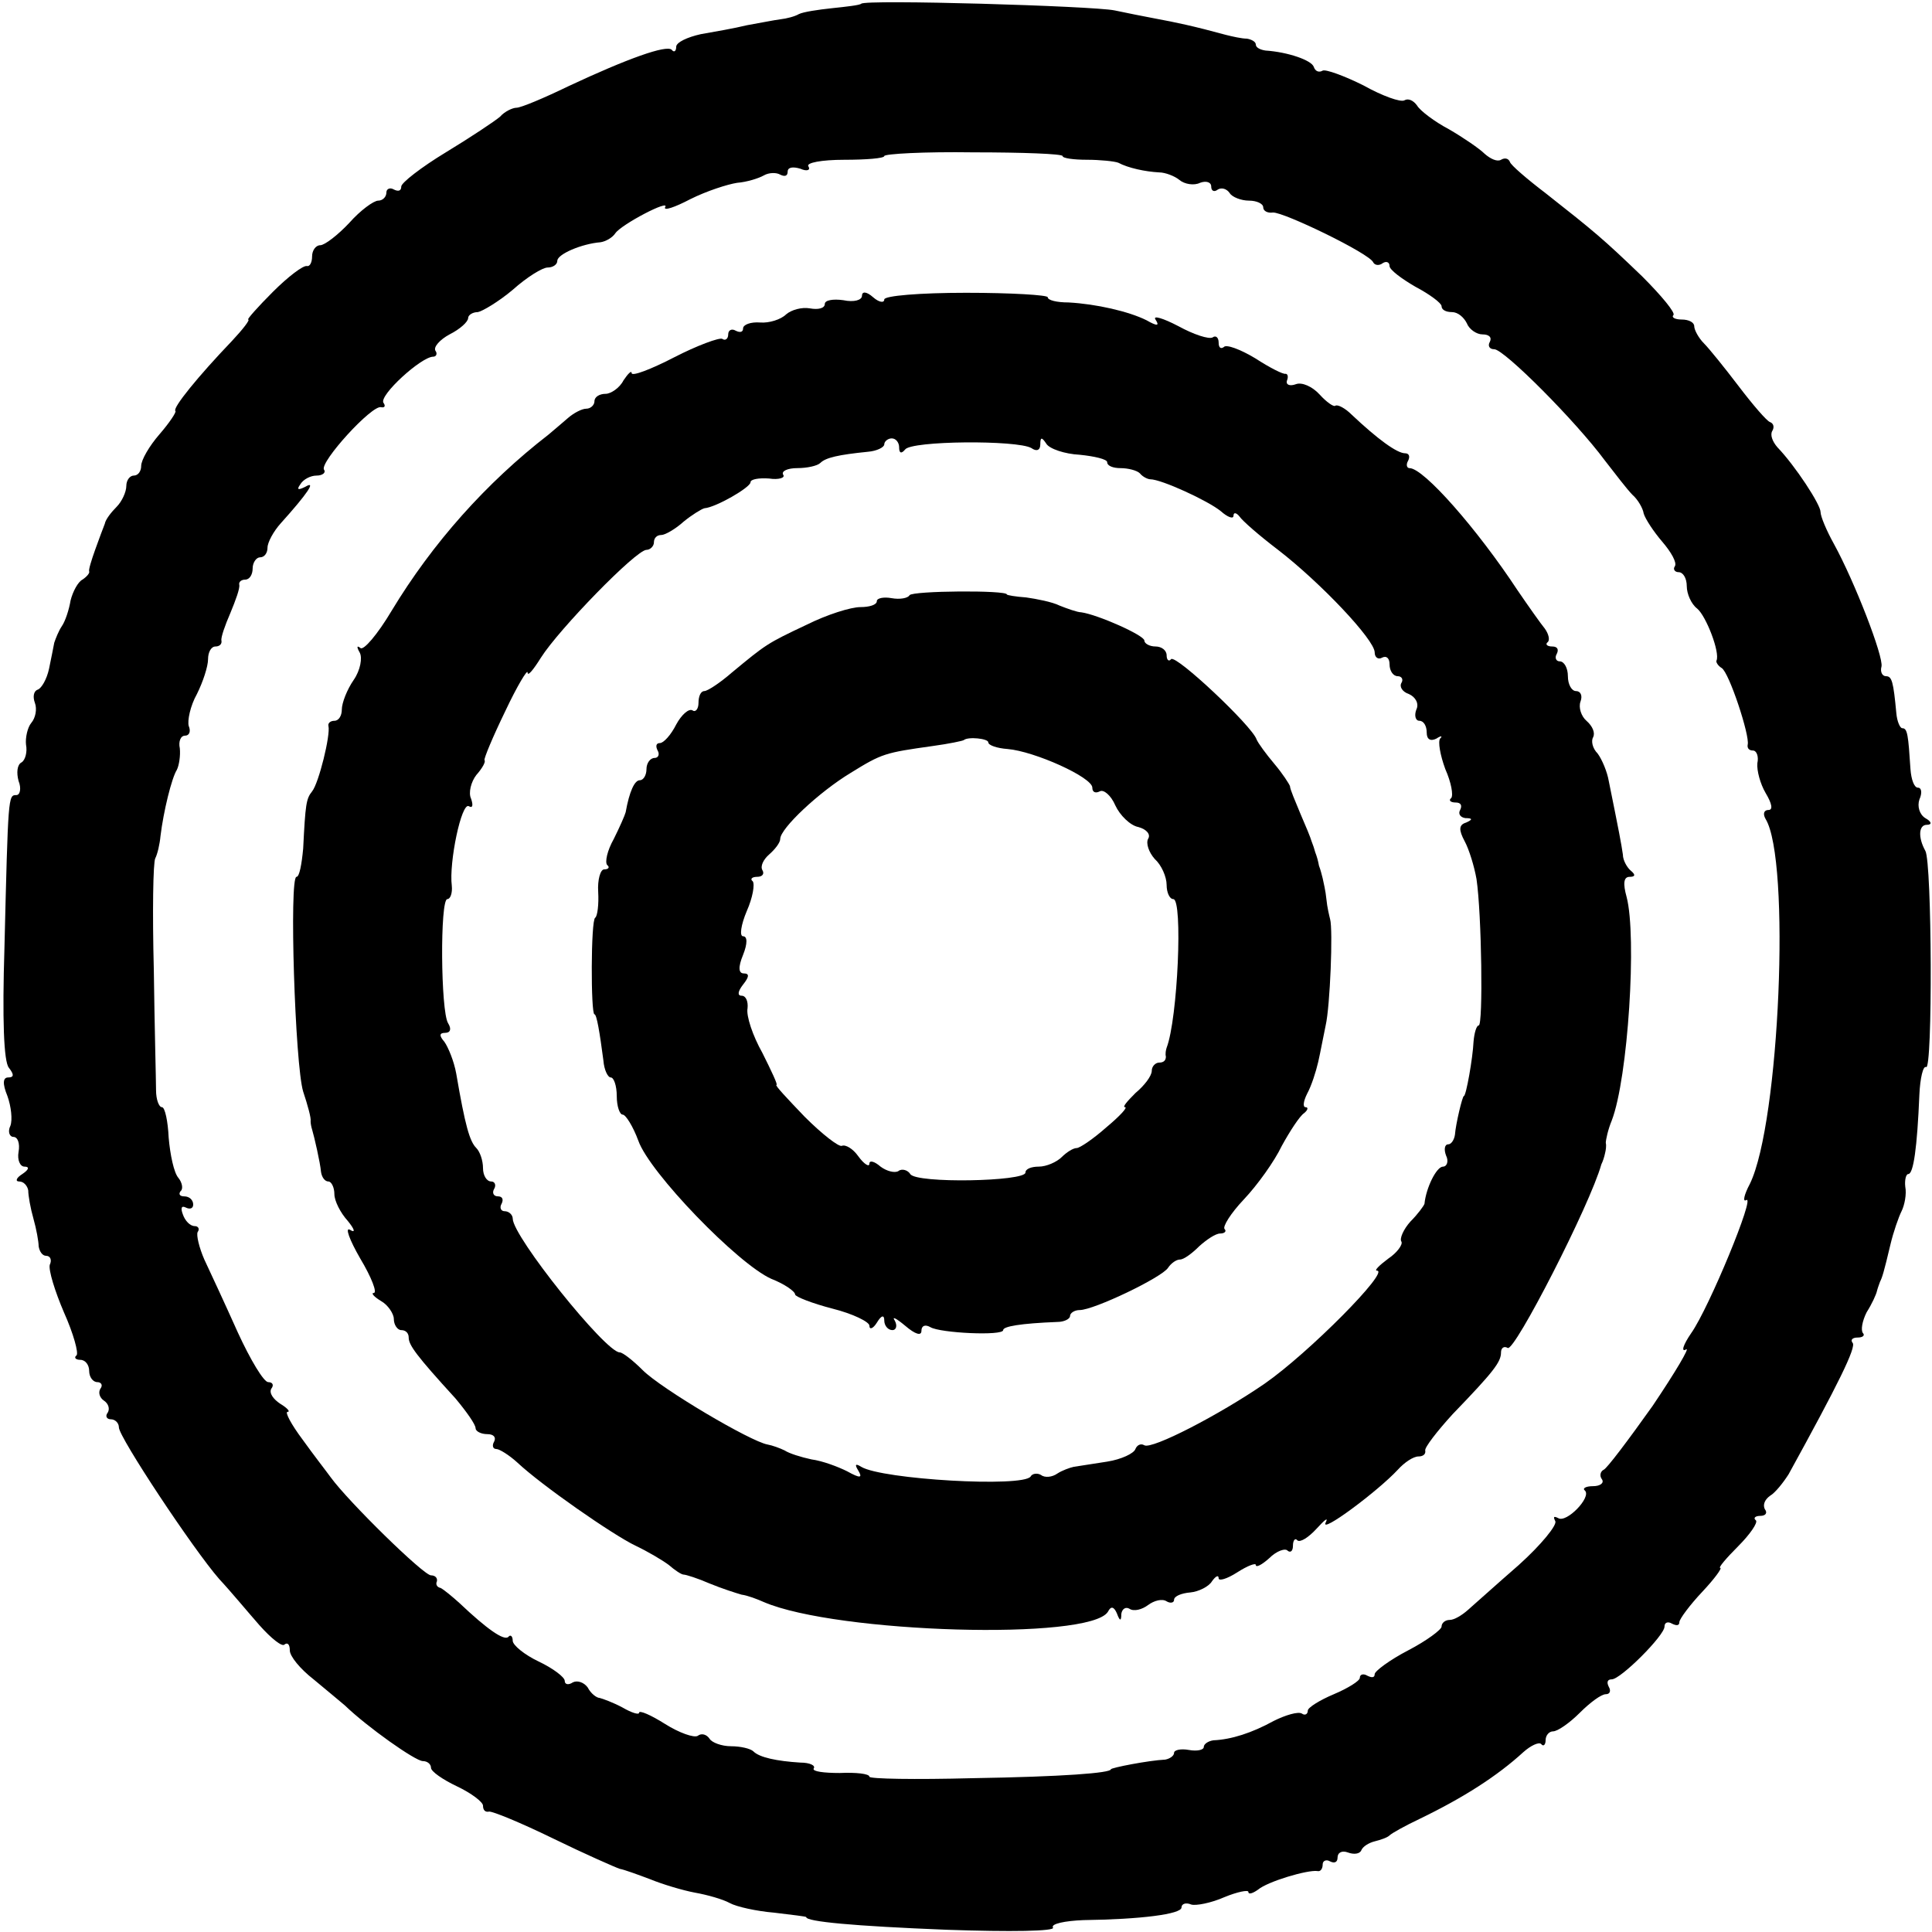 <?xml version="1.0" standalone="no"?>
<!DOCTYPE svg PUBLIC "-//W3C//DTD SVG 20010904//EN"
 "http://www.w3.org/TR/2001/REC-SVG-20010904/DTD/svg10.dtd">
<svg version="1.0" xmlns="http://www.w3.org/2000/svg"
 width="260pt" height="260pt" viewBox="0 0 260 260"
 preserveAspectRatio="xMidYMid meet">
<g transform="translate(0,260) scale(0.1,-0.1)"
fill="#000000" stroke="none">
<path d="M1159 2595 c-2 -2 -20 -4 -39 -6 -19 -2 -39 -5 -45 -8 -5 -3 -16 -6
-25 -7 -8 -1 -28 -5 -45 -8 -16 -4 -45 -9 -62 -12 -18 -4 -33 -11 -33 -17 0
-6 -3 -8 -6 -4 -7 7 -60 -12 -139 -49 -33 -16 -64 -29 -70 -29 -5 0 -16 -5
-22 -12 -7 -6 -40 -28 -73 -48 -33 -20 -60 -41 -60 -46 0 -6 -4 -7 -10 -4 -5
3 -10 1 -10 -4 0 -6 -5 -11 -11 -11 -6 0 -24 -13 -39 -30 -15 -16 -33 -30 -39
-30 -6 0 -11 -7 -11 -15 0 -8 -3 -14 -7 -13 -5 1 -25 -14 -46 -35 -20 -20 -35
-37 -33 -37 3 0 -7 -13 -22 -29 -45 -47 -80 -90 -76 -94 2 -1 -8 -16 -21 -31
-14 -16 -25 -35 -25 -43 0 -7 -4 -13 -10 -13 -5 0 -10 -6 -10 -14 0 -8 -6 -21
-13 -28 -7 -7 -15 -17 -16 -23 -2 -5 -8 -21 -13 -35 -5 -14 -9 -27 -8 -29 1
-2 -3 -7 -9 -11 -6 -3 -13 -16 -16 -28 -2 -12 -7 -28 -12 -35 -4 -6 -8 -16
-10 -22 -1 -5 -4 -21 -7 -35 -3 -14 -10 -26 -15 -28 -6 -2 -7 -10 -4 -18 3 -8
1 -20 -5 -27 -5 -6 -8 -20 -7 -29 2 -10 -1 -21 -6 -24 -6 -3 -7 -14 -4 -25 4
-10 2 -19 -3 -19 -11 0 -11 0 -16 -205 -3 -96 -1 -154 6 -162 7 -9 7 -13 -1
-13 -7 0 -8 -8 -1 -25 5 -14 7 -32 4 -40 -4 -8 -1 -15 4 -15 6 0 9 -9 7 -20
-2 -11 2 -20 8 -20 7 0 6 -4 -3 -10 -8 -5 -10 -10 -4 -10 6 0 11 -6 12 -12 0
-7 3 -24 7 -38 4 -14 7 -31 7 -37 1 -7 5 -13 10 -13 6 0 8 -6 5 -12 -2 -7 7
-36 19 -64 13 -29 20 -55 17 -58 -4 -3 -1 -6 5 -6 7 0 12 -7 12 -15 0 -8 5
-15 11 -15 5 0 8 -4 4 -9 -3 -5 -1 -12 5 -16 6 -4 8 -11 5 -16 -4 -5 -1 -9 4
-9 6 0 11 -5 11 -11 0 -13 100 -164 135 -204 15 -16 39 -45 54 -62 16 -18 31
-30 34 -26 4 3 7 0 7 -8 0 -8 14 -25 32 -39 17 -14 36 -30 42 -35 30 -29 95
-75 105 -75 6 0 11 -4 11 -9 0 -5 16 -16 35 -25 19 -9 35 -21 35 -26 0 -6 3
-9 8 -8 4 1 43 -15 86 -36 43 -21 84 -39 90 -41 6 -1 25 -8 41 -14 17 -7 44
-15 60 -18 17 -3 38 -9 47 -14 9 -5 36 -11 60 -13 24 -3 43 -5 43 -6 0 -6 63
-12 189 -17 86 -3 147 -2 143 3 -3 5 16 9 41 10 77 1 132 8 132 17 0 5 6 7 13
4 6 -2 27 2 45 10 17 7 32 10 32 7 0 -4 6 -2 13 3 13 11 67 27 80 25 4 -1 7 3
7 9 0 5 5 7 10 4 6 -3 10 -1 10 5 0 7 6 10 14 7 8 -3 16 -2 18 3 2 5 10 10 18
12 8 2 17 5 20 8 3 3 21 13 40 22 60 29 105 58 140 90 10 9 21 14 24 11 3 -4
6 -1 6 5 0 7 5 12 10 12 6 0 22 11 36 25 14 14 29 25 35 25 6 0 7 5 4 10 -3 6
-2 10 4 10 12 0 71 59 71 71 0 6 5 7 10 4 6 -3 10 -3 10 2 0 4 14 23 31 41 16
17 27 32 24 32 -3 0 8 13 24 29 16 16 27 32 24 35 -4 3 -1 6 6 6 7 0 10 4 6 9
-3 6 0 13 7 18 7 4 18 18 25 29 66 120 92 172 86 177 -3 4 0 7 7 7 7 0 10 3 7
6 -3 4 -1 16 5 28 7 11 13 24 14 29 1 4 3 9 4 12 3 6 5 12 14 50 4 17 11 37
15 45 4 8 7 23 5 33 -1 9 1 17 4 17 7 0 12 35 15 107 1 22 5 39 9 37 9 -6 8
276 -1 291 -10 18 -9 35 2 35 7 0 7 4 -2 9 -8 5 -11 16 -8 25 4 9 3 16 -2 16
-5 0 -9 11 -10 25 -3 46 -4 55 -11 55 -3 0 -7 9 -8 20 -4 43 -6 50 -14 50 -5
0 -8 6 -6 13 3 13 -36 114 -64 165 -10 18 -18 37 -18 43 0 10 -34 62 -58 87
-7 8 -10 17 -7 22 3 5 2 10 -3 12 -4 1 -23 23 -42 48 -19 25 -40 51 -47 58 -7
7 -13 18 -13 23 0 5 -7 9 -17 9 -9 0 -14 3 -11 6 3 3 -16 26 -42 52 -53 51
-64 60 -130 112 -25 19 -47 38 -48 42 -2 5 -7 6 -12 3 -5 -3 -14 1 -22 8 -7 7
-29 22 -48 33 -19 10 -39 25 -43 32 -5 7 -12 10 -17 7 -5 -3 -30 6 -55 20 -26
13 -51 22 -55 20 -5 -3 -10 -1 -12 5 -3 9 -35 20 -65 22 -7 1 -13 4 -13 8 0 4
-6 7 -12 8 -7 0 -20 3 -28 5 -44 12 -68 17 -95 22 -16 3 -41 8 -55 11 -29 6
-336 15 -341 9z m271 -205 c0 -3 15 -5 33 -5 17 0 37 -2 42 -4 13 -7 36 -12
55 -13 8 0 21 -5 27 -10 7 -6 20 -8 28 -4 8 3 15 1 15 -5 0 -6 4 -8 9 -4 5 3
12 1 16 -5 3 -5 15 -10 26 -10 10 0 19 -4 19 -9 0 -5 6 -8 13 -7 14 1 130 -55
135 -67 2 -4 8 -5 13 -1 5 3 9 1 9 -4 0 -5 16 -17 35 -28 19 -10 35 -22 35
-26 0 -5 6 -8 14 -8 8 0 16 -7 20 -15 3 -8 13 -15 21 -15 9 0 13 -4 10 -10 -3
-5 -1 -10 6 -10 13 0 109 -96 149 -150 14 -18 30 -39 37 -46 7 -6 14 -18 15
-25 2 -7 13 -24 25 -38 12 -14 20 -28 17 -33 -3 -4 0 -8 5 -8 6 0 11 -8 11
-19 0 -10 6 -24 14 -30 12 -10 31 -59 26 -70 -1 -2 2 -7 7 -10 10 -6 38 -91
35 -103 -1 -5 2 -8 7 -8 5 0 8 -8 6 -17 -1 -10 4 -28 11 -40 9 -15 10 -23 4
-23 -6 0 -8 -5 -4 -12 34 -55 19 -409 -21 -491 -8 -15 -10 -25 -5 -22 13 8
-50 -145 -74 -179 -11 -16 -14 -26 -7 -22 6 4 -14 -30 -45 -76 -32 -45 -62
-85 -66 -86 -4 -2 -6 -8 -2 -13 3 -5 -3 -9 -12 -9 -10 0 -15 -3 -11 -6 9 -9
-25 -44 -36 -37 -6 3 -7 2 -4 -4 3 -5 -19 -32 -49 -59 -31 -27 -62 -55 -69
-61 -8 -7 -18 -13 -24 -13 -6 0 -11 -4 -11 -9 0 -4 -20 -19 -45 -32 -25 -13
-45 -28 -45 -32 0 -5 -4 -5 -10 -2 -5 3 -10 2 -10 -3 0 -4 -16 -14 -35 -22
-19 -8 -35 -18 -35 -22 0 -5 -4 -7 -8 -4 -5 3 -22 -2 -38 -10 -29 -16 -57 -25
-81 -26 -7 -1 -13 -5 -13 -9 0 -4 -9 -6 -20 -4 -11 2 -20 0 -20 -4 0 -4 -6 -8
-12 -9 -22 -1 -73 -11 -73 -13 0 -5 -64 -10 -187 -12 -76 -2 -138 -1 -138 2 0
4 -18 6 -40 5 -21 0 -37 2 -35 6 3 4 -5 8 -18 8 -32 2 -55 7 -63 15 -4 4 -18
7 -30 7 -13 0 -26 5 -29 10 -4 6 -11 8 -16 4 -5 -3 -25 4 -44 16 -19 12 -35
19 -35 15 0 -3 -10 0 -22 7 -13 7 -27 12 -31 13 -4 0 -12 6 -16 14 -5 7 -14
10 -20 7 -6 -4 -11 -3 -11 2 0 5 -16 17 -35 26 -19 9 -35 22 -35 28 0 6 -3 9
-6 5 -6 -5 -28 10 -66 46 -10 9 -21 18 -25 20 -5 1 -7 5 -5 9 1 5 -3 8 -8 8
-10 0 -111 99 -135 132 -5 7 -23 30 -38 51 -15 20 -24 37 -20 37 4 0 0 5 -10
11 -9 6 -15 14 -12 20 4 5 2 9 -4 9 -6 0 -24 30 -41 67 -17 38 -37 81 -45 98
-7 16 -11 33 -9 37 3 4 1 8 -4 8 -6 0 -13 7 -16 16 -3 8 -2 12 4 9 6 -3 10 -1
10 4 0 6 -5 11 -12 11 -6 0 -8 3 -5 7 4 3 2 12 -3 18 -6 7 -11 31 -13 54 -1
22 -5 41 -9 41 -4 0 -8 10 -8 23 0 12 -2 85 -3 162 -2 77 -1 145 2 150 3 6 6
19 7 30 4 33 15 78 22 89 3 6 5 19 4 29 -2 9 1 17 7 17 6 0 8 6 5 13 -2 7 2
27 11 43 8 16 15 37 15 47 0 9 4 17 10 17 5 0 9 3 8 8 -1 4 5 21 12 37 7 17
13 33 12 38 -1 4 3 7 8 7 6 0 10 7 10 15 0 8 5 15 10 15 6 0 10 6 10 13 0 7 8
22 18 33 36 40 48 58 33 49 -10 -5 -12 -4 -7 3 4 7 14 12 22 12 8 0 13 4 10 8
-6 10 65 88 77 84 5 -1 6 2 3 6 -6 10 51 62 67 62 4 0 6 4 3 8 -3 5 6 15 19
22 14 7 25 17 25 22 0 4 6 8 13 8 6 1 28 14 47 30 19 17 40 30 47 30 7 0 13 4
13 9 0 9 33 23 58 25 7 1 16 6 20 12 8 12 75 47 67 35 -2 -5 13 0 34 11 22 11
50 20 63 22 13 1 29 6 36 10 7 4 17 4 22 1 6 -3 10 -2 10 4 0 6 7 7 17 4 9 -4
14 -2 11 3 -4 5 18 9 48 9 30 0 54 2 54 5 0 3 54 6 120 5 66 0 120 -2 120 -5z"/>
<path d="M1160 2202 c0 -6 -11 -9 -25 -6 -14 2 -25 0 -25 -5 0 -6 -9 -8 -20
-6 -11 2 -25 -2 -32 -8 -7 -7 -23 -12 -35 -11 -13 1 -23 -3 -23 -8 0 -5 -4 -6
-10 -3 -5 3 -10 1 -10 -5 0 -6 -4 -9 -8 -6 -4 2 -34 -9 -65 -25 -31 -16 -57
-26 -57 -21 0 4 -5 -1 -11 -10 -5 -10 -17 -18 -24 -18 -8 0 -15 -4 -15 -10 0
-5 -5 -10 -11 -10 -6 0 -17 -6 -24 -12 -8 -7 -20 -17 -27 -23 -84 -65 -156
-146 -211 -237 -19 -32 -38 -54 -42 -50 -5 4 -5 1 -1 -6 4 -7 1 -24 -8 -37 -9
-13 -16 -31 -16 -40 0 -8 -4 -15 -10 -15 -5 0 -9 -3 -8 -7 3 -12 -13 -77 -22
-88 -8 -10 -9 -17 -12 -77 -2 -21 -5 -38 -9 -38 -10 0 -2 -253 9 -289 6 -18
11 -36 10 -40 0 -3 1 -8 2 -11 3 -10 11 -45 12 -57 1 -7 5 -13 10 -13 4 0 8
-8 8 -17 0 -9 8 -25 18 -36 9 -11 11 -17 3 -12 -7 4 -1 -13 14 -39 15 -25 23
-46 18 -46 -4 0 0 -5 10 -11 9 -5 17 -17 17 -24 0 -8 5 -15 10 -15 6 0 10 -4
10 -10 0 -10 10 -24 63 -82 15 -18 27 -35 27 -40 0 -4 7 -8 16 -8 8 0 12 -4 9
-10 -3 -5 -2 -10 3 -10 4 0 17 -8 28 -18 33 -31 128 -97 159 -112 17 -8 37
-20 45 -26 8 -7 17 -13 20 -13 3 0 19 -5 35 -12 17 -7 36 -13 43 -15 8 -1 21
-6 30 -10 98 -42 439 -52 463 -13 4 8 8 7 12 -2 4 -11 6 -11 6 -1 1 7 6 10 11
7 6 -4 17 -1 25 5 8 6 19 9 25 5 5 -3 10 -2 10 2 0 5 10 9 22 10 11 1 25 8 29
15 5 7 9 9 9 4 0 -4 11 -1 25 8 14 9 25 13 25 10 0 -4 8 0 18 9 10 10 22 14
25 10 4 -3 7 0 7 7 0 7 3 11 6 7 4 -3 15 4 26 16 11 12 16 16 12 8 -8 -16 70
42 97 71 9 10 21 18 28 18 6 0 10 3 9 8 -1 4 16 26 37 49 55 57 65 70 65 83 0
6 4 9 9 6 9 -6 111 193 126 247 2 4 4 10 5 15 1 4 2 10 1 14 0 4 3 18 8 30 22
57 34 248 20 301 -5 18 -4 27 4 27 8 0 8 3 2 8 -5 4 -11 14 -11 22 -2 14 -5
30 -19 99 -2 12 -9 29 -15 37 -7 7 -9 17 -6 22 3 6 -1 15 -9 22 -7 6 -11 18
-8 26 3 8 0 14 -6 14 -6 0 -11 9 -11 20 0 11 -5 20 -11 20 -5 0 -7 5 -4 10 3
6 1 10 -6 10 -7 0 -10 3 -6 6 3 3 1 11 -4 18 -5 6 -22 30 -37 52 -54 82 -126
164 -145 164 -4 0 -5 5 -2 10 3 6 1 10 -4 10 -11 0 -37 19 -72 52 -9 9 -19 14
-22 12 -2 -2 -12 5 -21 15 -10 11 -24 17 -32 14 -8 -3 -14 -1 -12 5 2 5 1 9
-2 9 -3 -1 -21 8 -41 21 -20 12 -39 19 -42 15 -4 -3 -7 -1 -7 6 0 7 -4 10 -8
7 -5 -3 -26 4 -46 15 -21 11 -35 15 -31 9 6 -9 2 -9 -12 -1 -24 12 -68 22
-105 24 -16 0 -28 3 -28 7 0 3 -49 6 -110 6 -62 0 -110 -4 -110 -9 0 -5 -7 -4
-15 3 -9 8 -15 8 -15 2z m50 -204 c0 -8 3 -9 8 -3 8 12 151 13 170 2 7 -5 12
-3 12 5 0 10 2 10 8 1 4 -7 25 -14 45 -15 20 -2 37 -6 37 -10 0 -5 8 -8 18 -8
10 0 22 -3 26 -7 4 -5 11 -8 14 -8 15 0 78 -29 95 -43 9 -8 17 -11 17 -6 0 5
4 4 8 -1 4 -6 27 -26 52 -45 57 -44 130 -121 130 -138 0 -7 5 -10 10 -7 6 3
10 -1 10 -9 0 -9 5 -16 11 -16 5 0 8 -4 5 -9 -3 -5 1 -12 10 -15 9 -4 14 -13
10 -21 -3 -8 -1 -15 4 -15 6 0 10 -7 10 -16 0 -9 5 -12 13 -8 6 4 9 4 5 0 -3
-4 0 -22 7 -41 8 -18 11 -35 8 -39 -4 -3 -1 -6 6 -6 7 0 9 -4 6 -10 -3 -5 0
-10 7 -11 10 0 10 -2 1 -6 -10 -3 -10 -10 -2 -25 6 -11 13 -34 16 -51 7 -47 9
-197 3 -197 -3 0 -6 -10 -7 -22 -1 -22 -10 -73 -13 -73 -2 0 -11 -38 -12 -52
-1 -7 -5 -13 -9 -13 -5 0 -6 -7 -3 -15 4 -8 1 -15 -4 -15 -9 0 -23 -29 -25
-50 -1 -3 -9 -14 -19 -24 -9 -10 -15 -23 -12 -27 2 -4 -6 -15 -18 -23 -12 -9
-19 -16 -15 -16 18 0 -92 -111 -151 -152 -61 -42 -152 -89 -162 -83 -5 3 -10
0 -12 -5 -2 -6 -19 -14 -38 -17 -19 -3 -39 -6 -45 -7 -5 -1 -16 -5 -22 -9 -7
-5 -17 -6 -22 -2 -5 3 -12 2 -14 -2 -10 -15 -200 -4 -228 13 -8 5 -9 3 -4 -5
6 -10 3 -11 -15 -1 -12 6 -33 14 -48 16 -14 3 -30 8 -36 12 -6 3 -17 7 -23 8
-23 4 -143 75 -168 100 -13 13 -27 24 -31 24 -19 0 -144 156 -144 180 0 5 -5
10 -11 10 -5 0 -7 5 -4 10 3 6 1 10 -5 10 -6 0 -8 5 -5 10 3 5 1 10 -4 10 -6
0 -11 8 -11 18 0 10 -4 22 -9 27 -9 9 -15 30 -27 100 -3 17 -11 36 -16 43 -7
8 -7 12 1 12 7 0 9 5 4 13 -10 16 -11 167 -1 167 4 0 7 8 6 18 -4 31 13 113
23 107 5 -3 6 1 3 10 -4 8 0 23 7 32 8 9 13 18 11 20 -1 2 11 31 28 66 16 34
30 57 30 52 0 -6 8 4 18 20 24 38 128 145 142 145 5 0 10 5 10 10 0 6 4 10 10
10 5 0 19 8 30 18 11 9 24 17 28 18 15 1 62 28 62 35 0 4 11 6 25 5 13 -2 22
1 19 5 -3 5 6 9 19 9 13 0 27 3 31 7 7 7 24 11 64 15 12 1 22 6 22 10 0 4 5 8
10 8 6 0 10 -6 10 -12z"/>
<path d="M1224 1799 c-2 -4 -13 -6 -24 -4 -11 2 -20 0 -20 -4 0 -5 -10 -8 -22
-8 -13 0 -45 -10 -73 -24 -53 -25 -54 -26 -100 -64 -16 -14 -33 -25 -37 -25
-5 0 -8 -7 -8 -16 0 -8 -4 -13 -8 -10 -5 3 -15 -6 -22 -19 -7 -14 -17 -25 -22
-25 -5 0 -6 -4 -3 -10 3 -5 1 -10 -4 -10 -6 0 -11 -7 -11 -15 0 -8 -4 -15 -9
-15 -7 0 -14 -15 -19 -43 -1 -4 -8 -20 -16 -36 -9 -16 -12 -31 -9 -35 4 -3 2
-6 -4 -6 -5 0 -9 -14 -8 -30 1 -17 -1 -33 -4 -35 -6 -3 -6 -130 -1 -130 3 0 7
-24 12 -62 1 -13 6 -23 10 -23 4 0 8 -11 8 -25 0 -14 4 -25 8 -25 4 0 14 -16
21 -35 15 -43 134 -166 179 -186 18 -7 32 -17 32 -21 0 -3 23 -12 50 -19 28
-7 50 -18 50 -23 0 -6 5 -4 10 4 6 10 10 11 10 3 0 -7 5 -13 11 -13 5 0 7 6 3
13 -4 6 2 3 14 -7 14 -12 22 -14 22 -7 0 7 5 9 12 5 13 -8 98 -12 98 -4 0 5
23 9 73 11 9 0 17 4 17 8 0 4 6 8 13 8 19 0 111 44 119 57 4 6 11 11 16 11 5
0 16 8 26 18 10 9 22 17 28 17 6 0 9 3 6 6 -3 3 8 21 26 40 18 19 41 51 51 72
11 20 24 40 30 44 5 4 6 8 2 8 -4 0 -3 8 2 18 6 11 12 30 15 43 3 13 7 35 10
49 6 26 10 129 6 143 -1 4 -4 16 -5 27 -1 11 -4 23 -5 28 -1 4 -3 12 -5 17 -1
6 -3 13 -5 18 -1 4 -3 10 -5 15 -1 4 -8 21 -15 37 -7 17 -14 33 -14 37 -1 3
-10 17 -21 30 -11 13 -22 28 -24 33 -6 18 -108 114 -115 108 -3 -4 -6 -1 -6 5
0 7 -7 12 -15 12 -8 0 -15 4 -15 8 0 7 -63 35 -85 38 -5 0 -19 5 -29 9 -10 5
-31 9 -45 11 -14 1 -26 3 -26 4 0 6 -127 5 -131 -1z m106 -198 c0 -4 12 -8 26
-9 36 -3 114 -38 114 -52 0 -6 4 -8 10 -5 5 3 15 -5 21 -19 6 -13 20 -27 31
-29 11 -3 17 -10 13 -16 -3 -6 1 -18 9 -27 9 -8 16 -24 16 -35 0 -10 4 -19 9
-19 13 0 6 -161 -9 -200 -1 -3 -2 -8 -1 -12 0 -5 -3 -8 -9 -8 -5 0 -10 -5 -10
-11 0 -7 -10 -20 -22 -30 -11 -11 -18 -19 -14 -19 4 0 -7 -12 -25 -27 -18 -16
-36 -28 -40 -28 -5 0 -14 -6 -20 -12 -7 -7 -21 -13 -31 -13 -10 0 -18 -3 -18
-8 0 -12 -147 -15 -155 -2 -3 5 -11 8 -16 4 -5 -3 -16 0 -24 6 -8 7 -15 9 -15
4 0 -5 -7 -1 -15 10 -7 10 -17 16 -22 14 -4 -2 -27 16 -50 39 -23 24 -41 43
-38 43 2 0 -7 19 -19 43 -13 23 -22 50 -20 60 1 9 -2 17 -8 17 -6 0 -5 6 2 15
8 10 9 15 1 15 -7 0 -8 8 -1 25 6 15 6 25 0 25 -5 0 -3 15 5 34 8 18 11 36 8
40 -4 3 -1 6 6 6 7 0 10 4 7 9 -3 5 1 14 9 21 8 7 15 16 15 21 0 14 52 63 95
89 42 26 46 27 110 36 22 3 41 7 42 8 6 5 33 2 33 -3z"/>
</g>
</svg>
